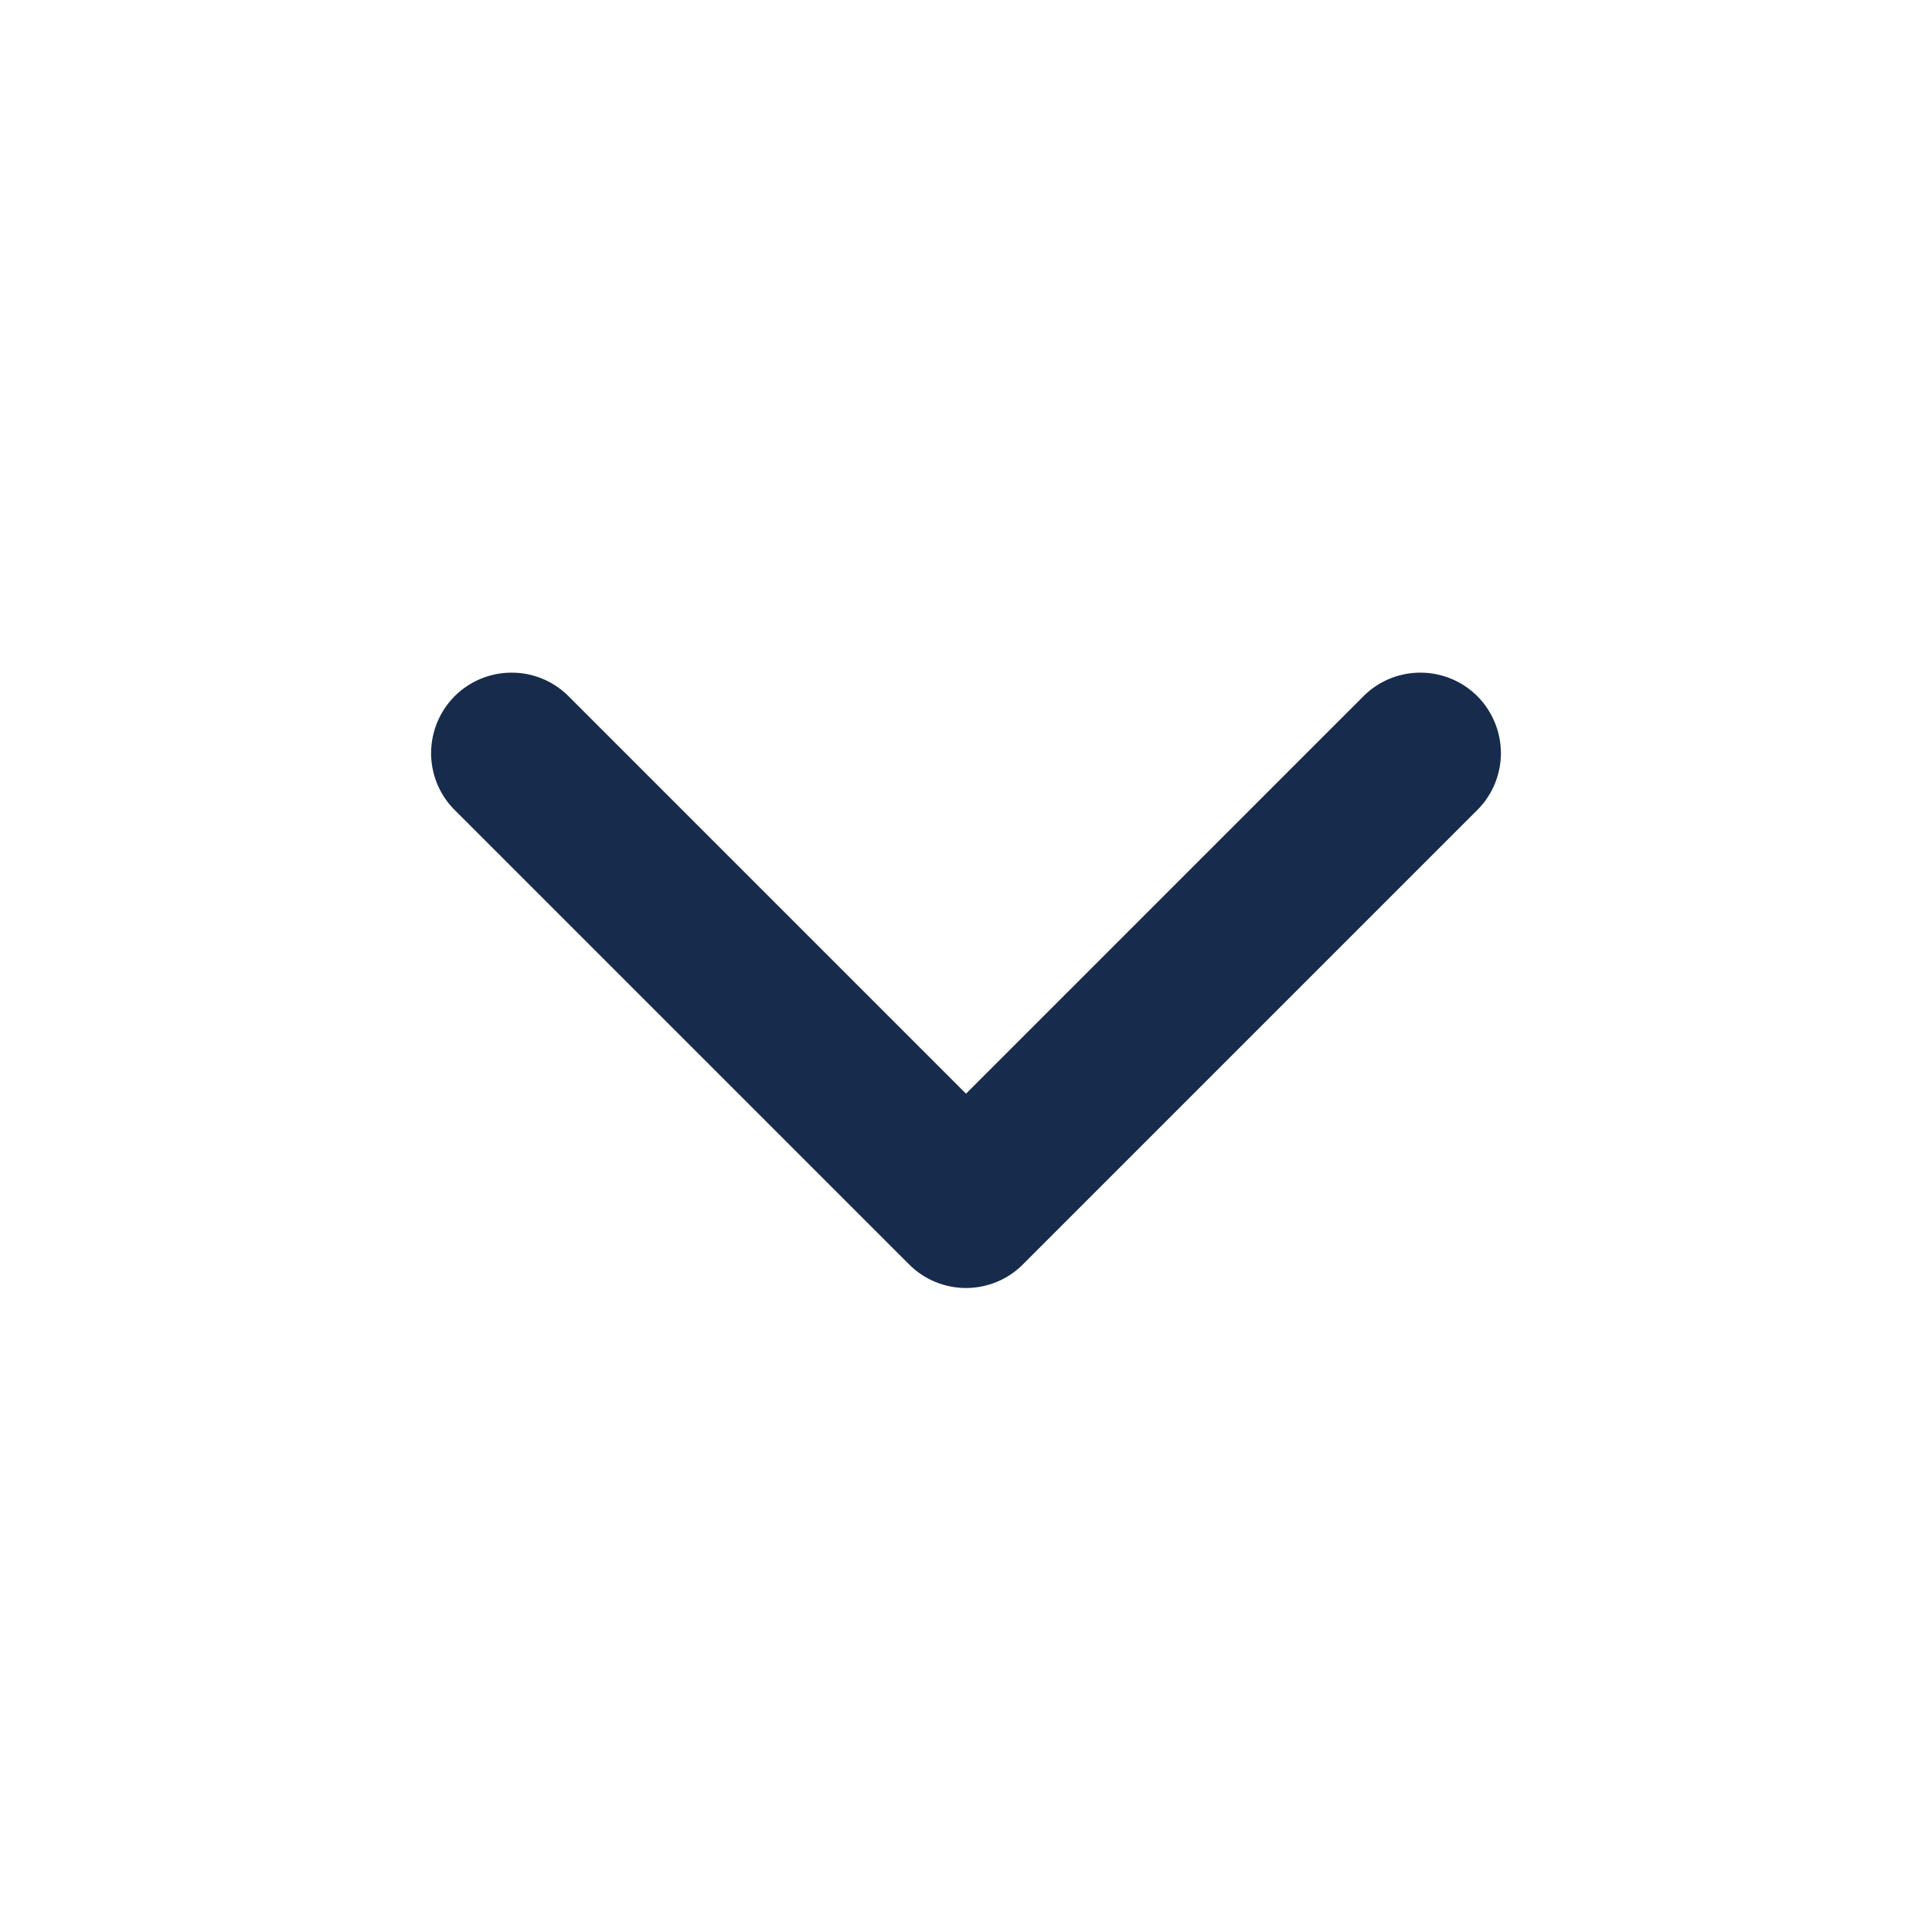 <svg width="24" height="24" viewBox="0 0 24 24" fill="none" xmlns="http://www.w3.org/2000/svg">
<g id="mingcute:up-line" clip-path="url(#clip0_1410_9992)">
<g id="Group">
<path id="Vector" fill-rule="evenodd" clip-rule="evenodd" d="M12.707 15.707C12.52 15.895 12.265 16 12 16C11.735 16 11.481 15.895 11.293 15.707L5.636 10.05C5.454 9.862 5.353 9.609 5.355 9.347C5.358 9.085 5.463 8.834 5.648 8.648C5.834 8.463 6.084 8.358 6.347 8.356C6.609 8.353 6.861 8.454 7.05 8.636L12 13.586L16.95 8.636C17.139 8.454 17.391 8.353 17.654 8.356C17.916 8.358 18.166 8.463 18.352 8.648C18.537 8.834 18.642 9.085 18.645 9.347C18.647 9.609 18.546 9.862 18.364 10.05L12.707 15.707Z" fill="#172B4D"/>
</g>
</g>
<defs>
<clipPath id="clip0_1410_9992">
<rect width="24" height="24" fill="white" transform="matrix(-1 0 0 -1 24 24)"/>
</clipPath>
</defs>
</svg>
